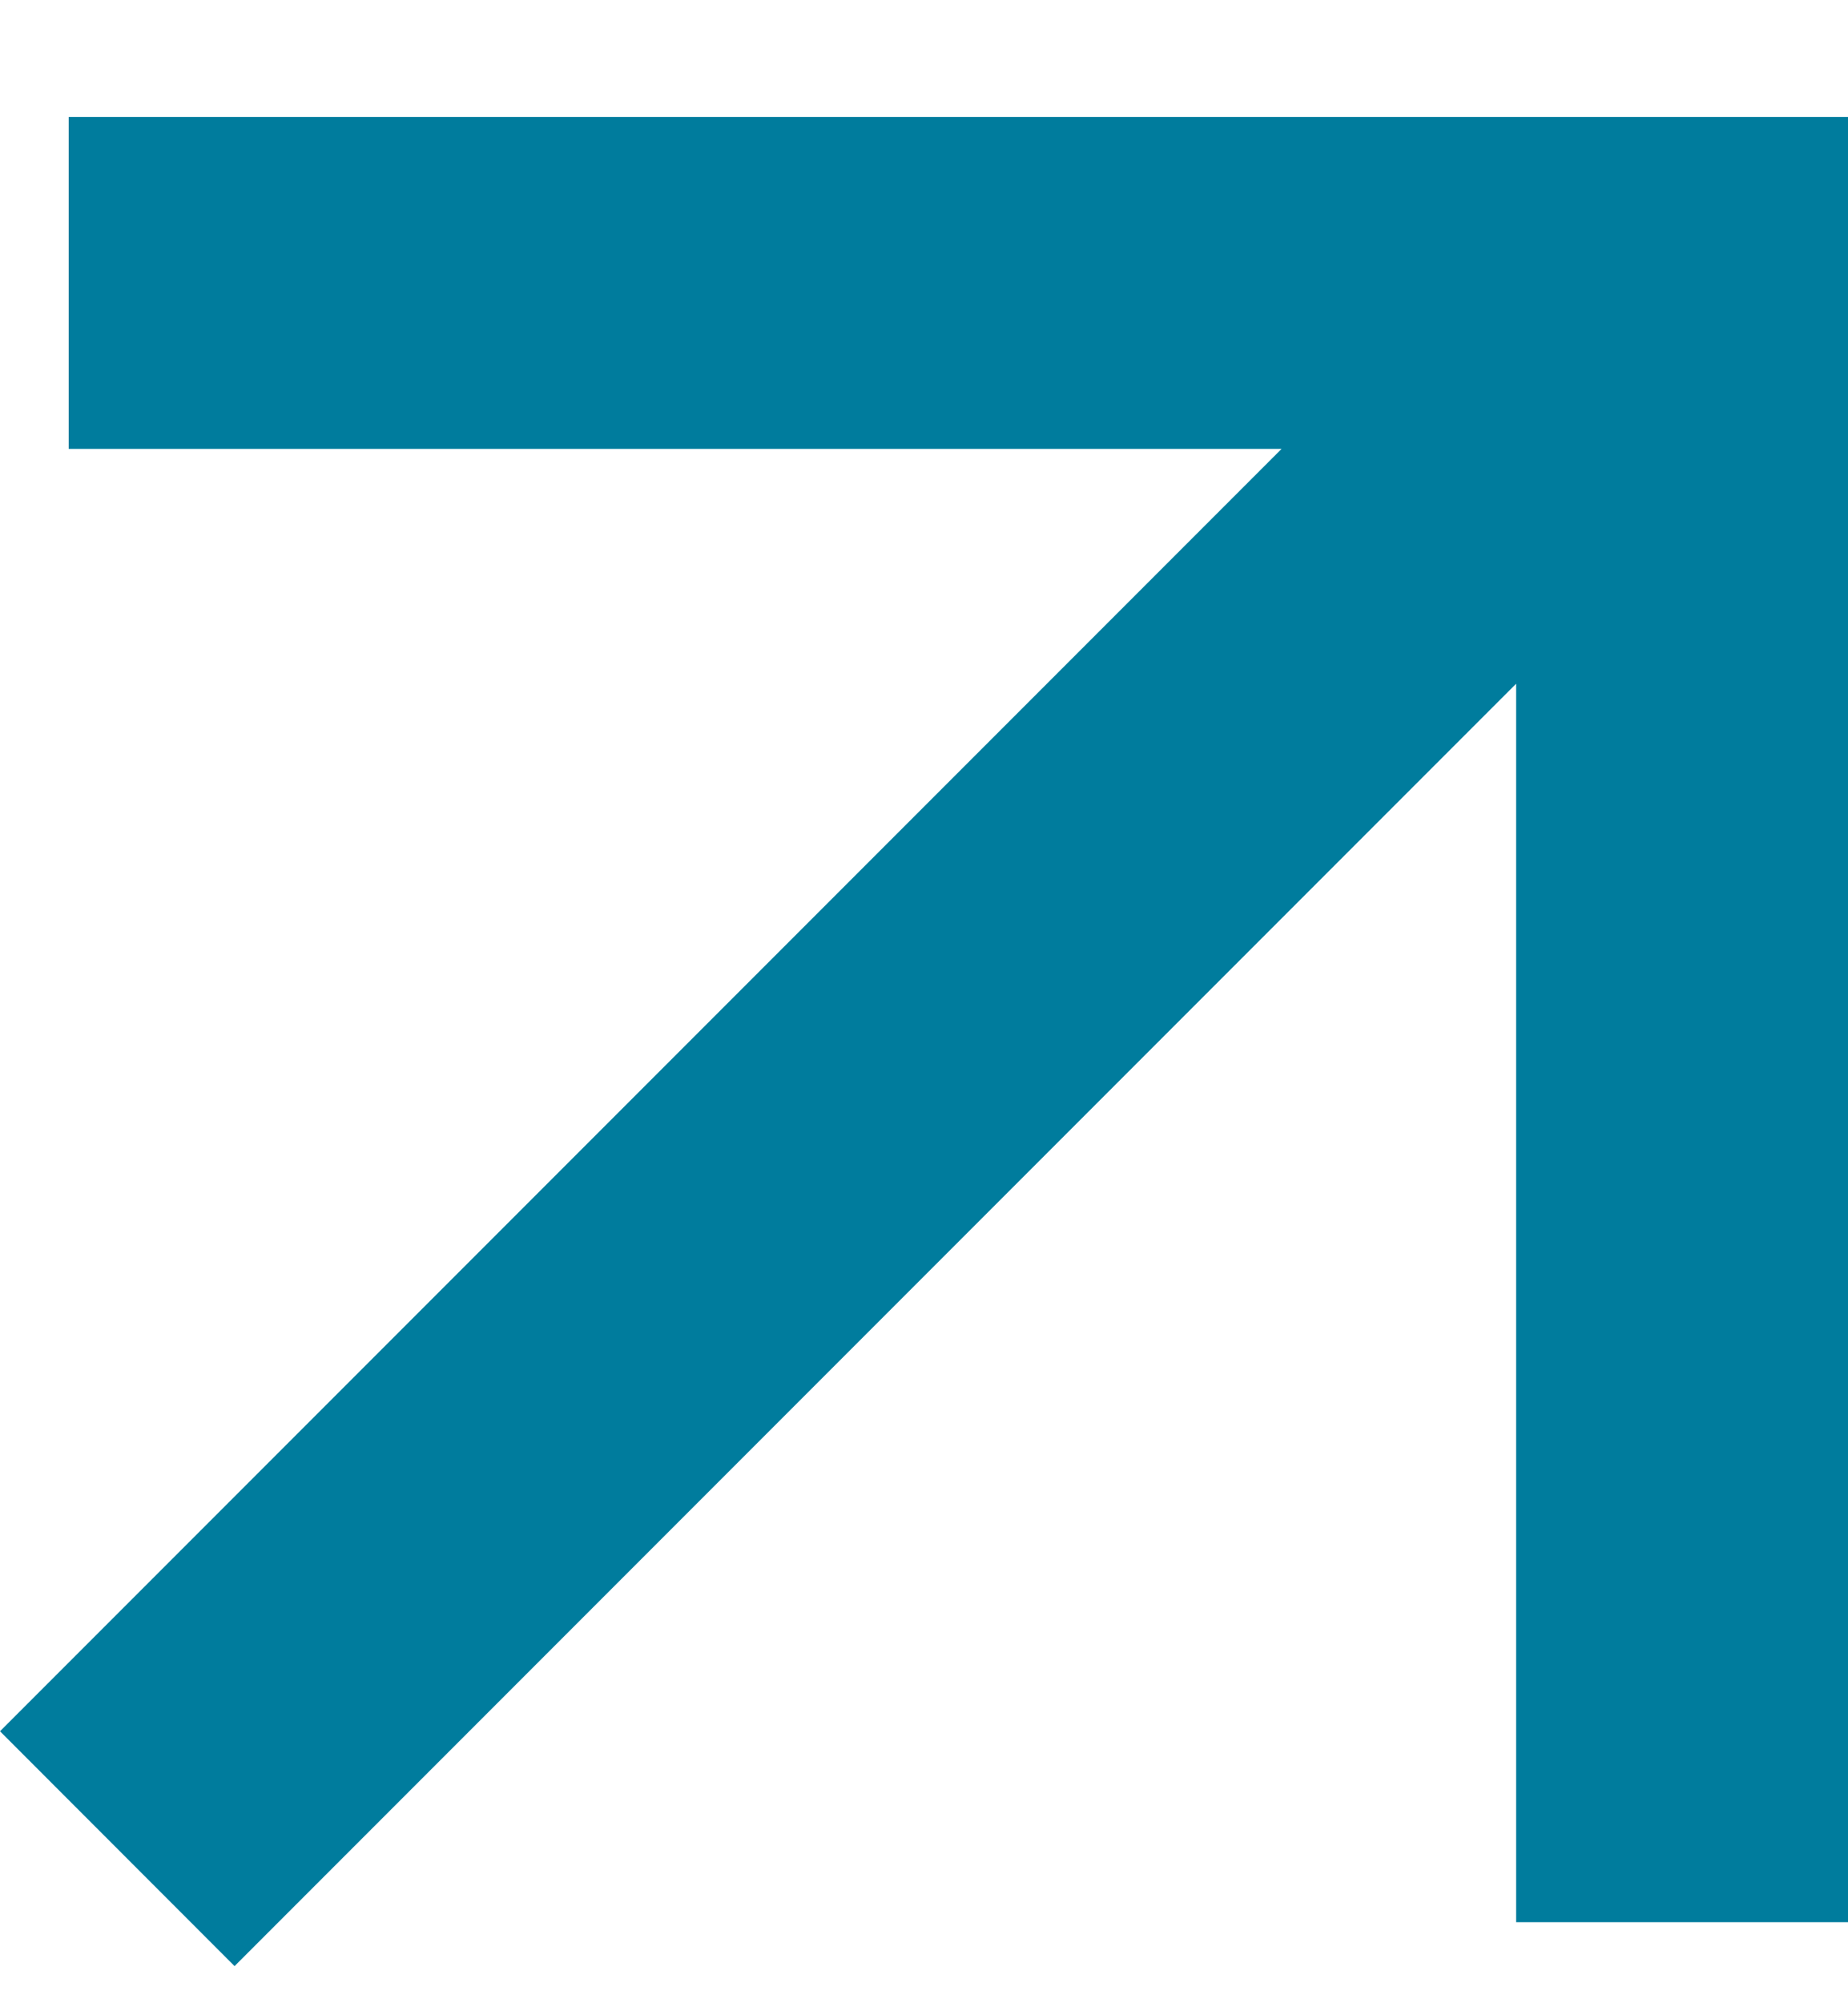 <svg xmlns="http://www.w3.org/2000/svg" width="12" height="13" viewBox="0 0 12 13" fill="none"><path d="M12 12.474H9.845V4.437L1.523 12.759L0 11.235L8.322 2.913H0.446V0.759H12V12.474Z" fill="#007C9D"></path></svg>